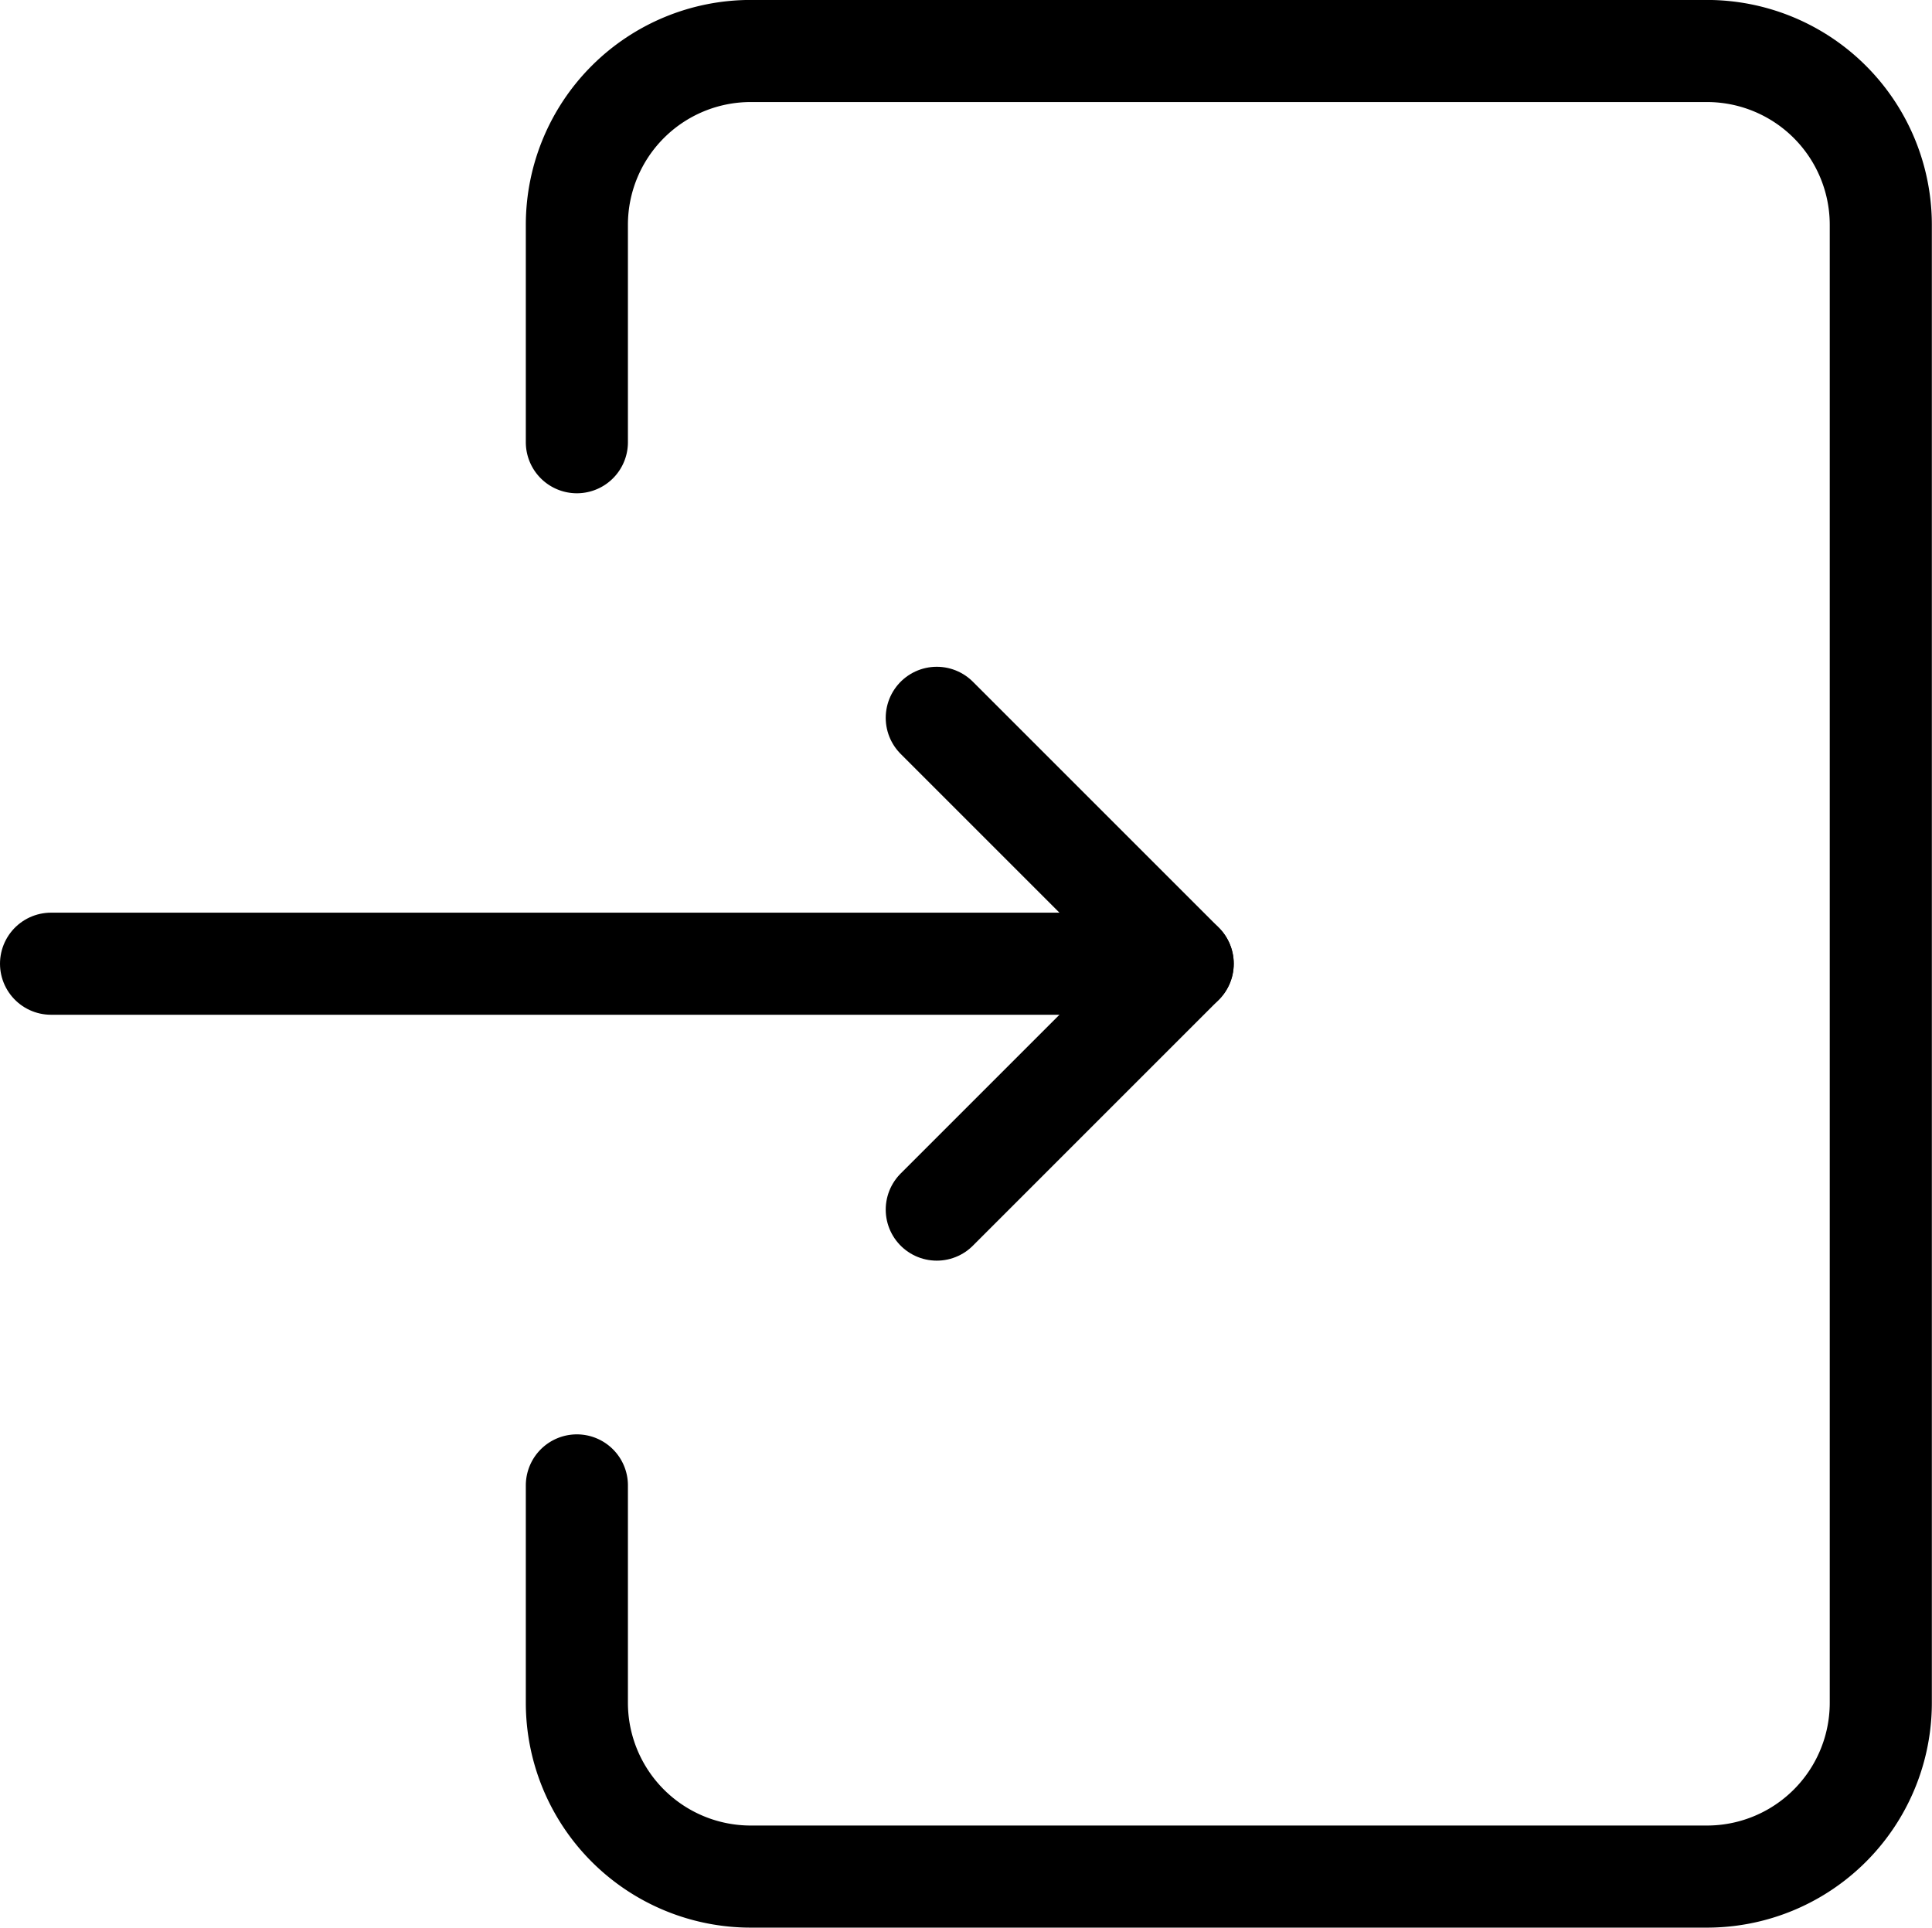 <svg xmlns="http://www.w3.org/2000/svg" width="37.845" height="37.763" viewBox="0 0 37.845 37.763">
  <g id="グループ_3697" data-name="グループ 3697" transform="translate(-2893.136 -1872.025)">
    <g id="グループ_3695" data-name="グループ 3695" transform="translate(2894.136 1873.025)">
      <path id="パス_10911" data-name="パス 10911" d="M2984.864,1880.688v-4.258a3.406,3.406,0,0,1,3.406-3.406H3007a3.406,3.406,0,0,1,3.406,3.406v28.951a3.405,3.405,0,0,1-3.406,3.406H2988.27a3.406,3.406,0,0,1-3.406-3.406v-4.257" transform="translate(-2974.564 -1873.025)" fill="none" stroke="#000" stroke-linecap="round" stroke-linejoin="round" stroke-width="2"/>
      <line id="線_224" data-name="線 224" x2="22.167" transform="translate(0 17.879)" fill="none" stroke="#000" stroke-linecap="round" stroke-linejoin="round" stroke-width="2"/>
      <path id="パス_10912" data-name="パス 10912" d="M3046.955,1997.712l4.817-4.817-4.817-4.817" transform="translate(-3029.605 -1975.016)" fill="none" stroke="#000" stroke-linecap="round" stroke-linejoin="round" stroke-width="2"/>
    </g>
  </g>
</svg>

